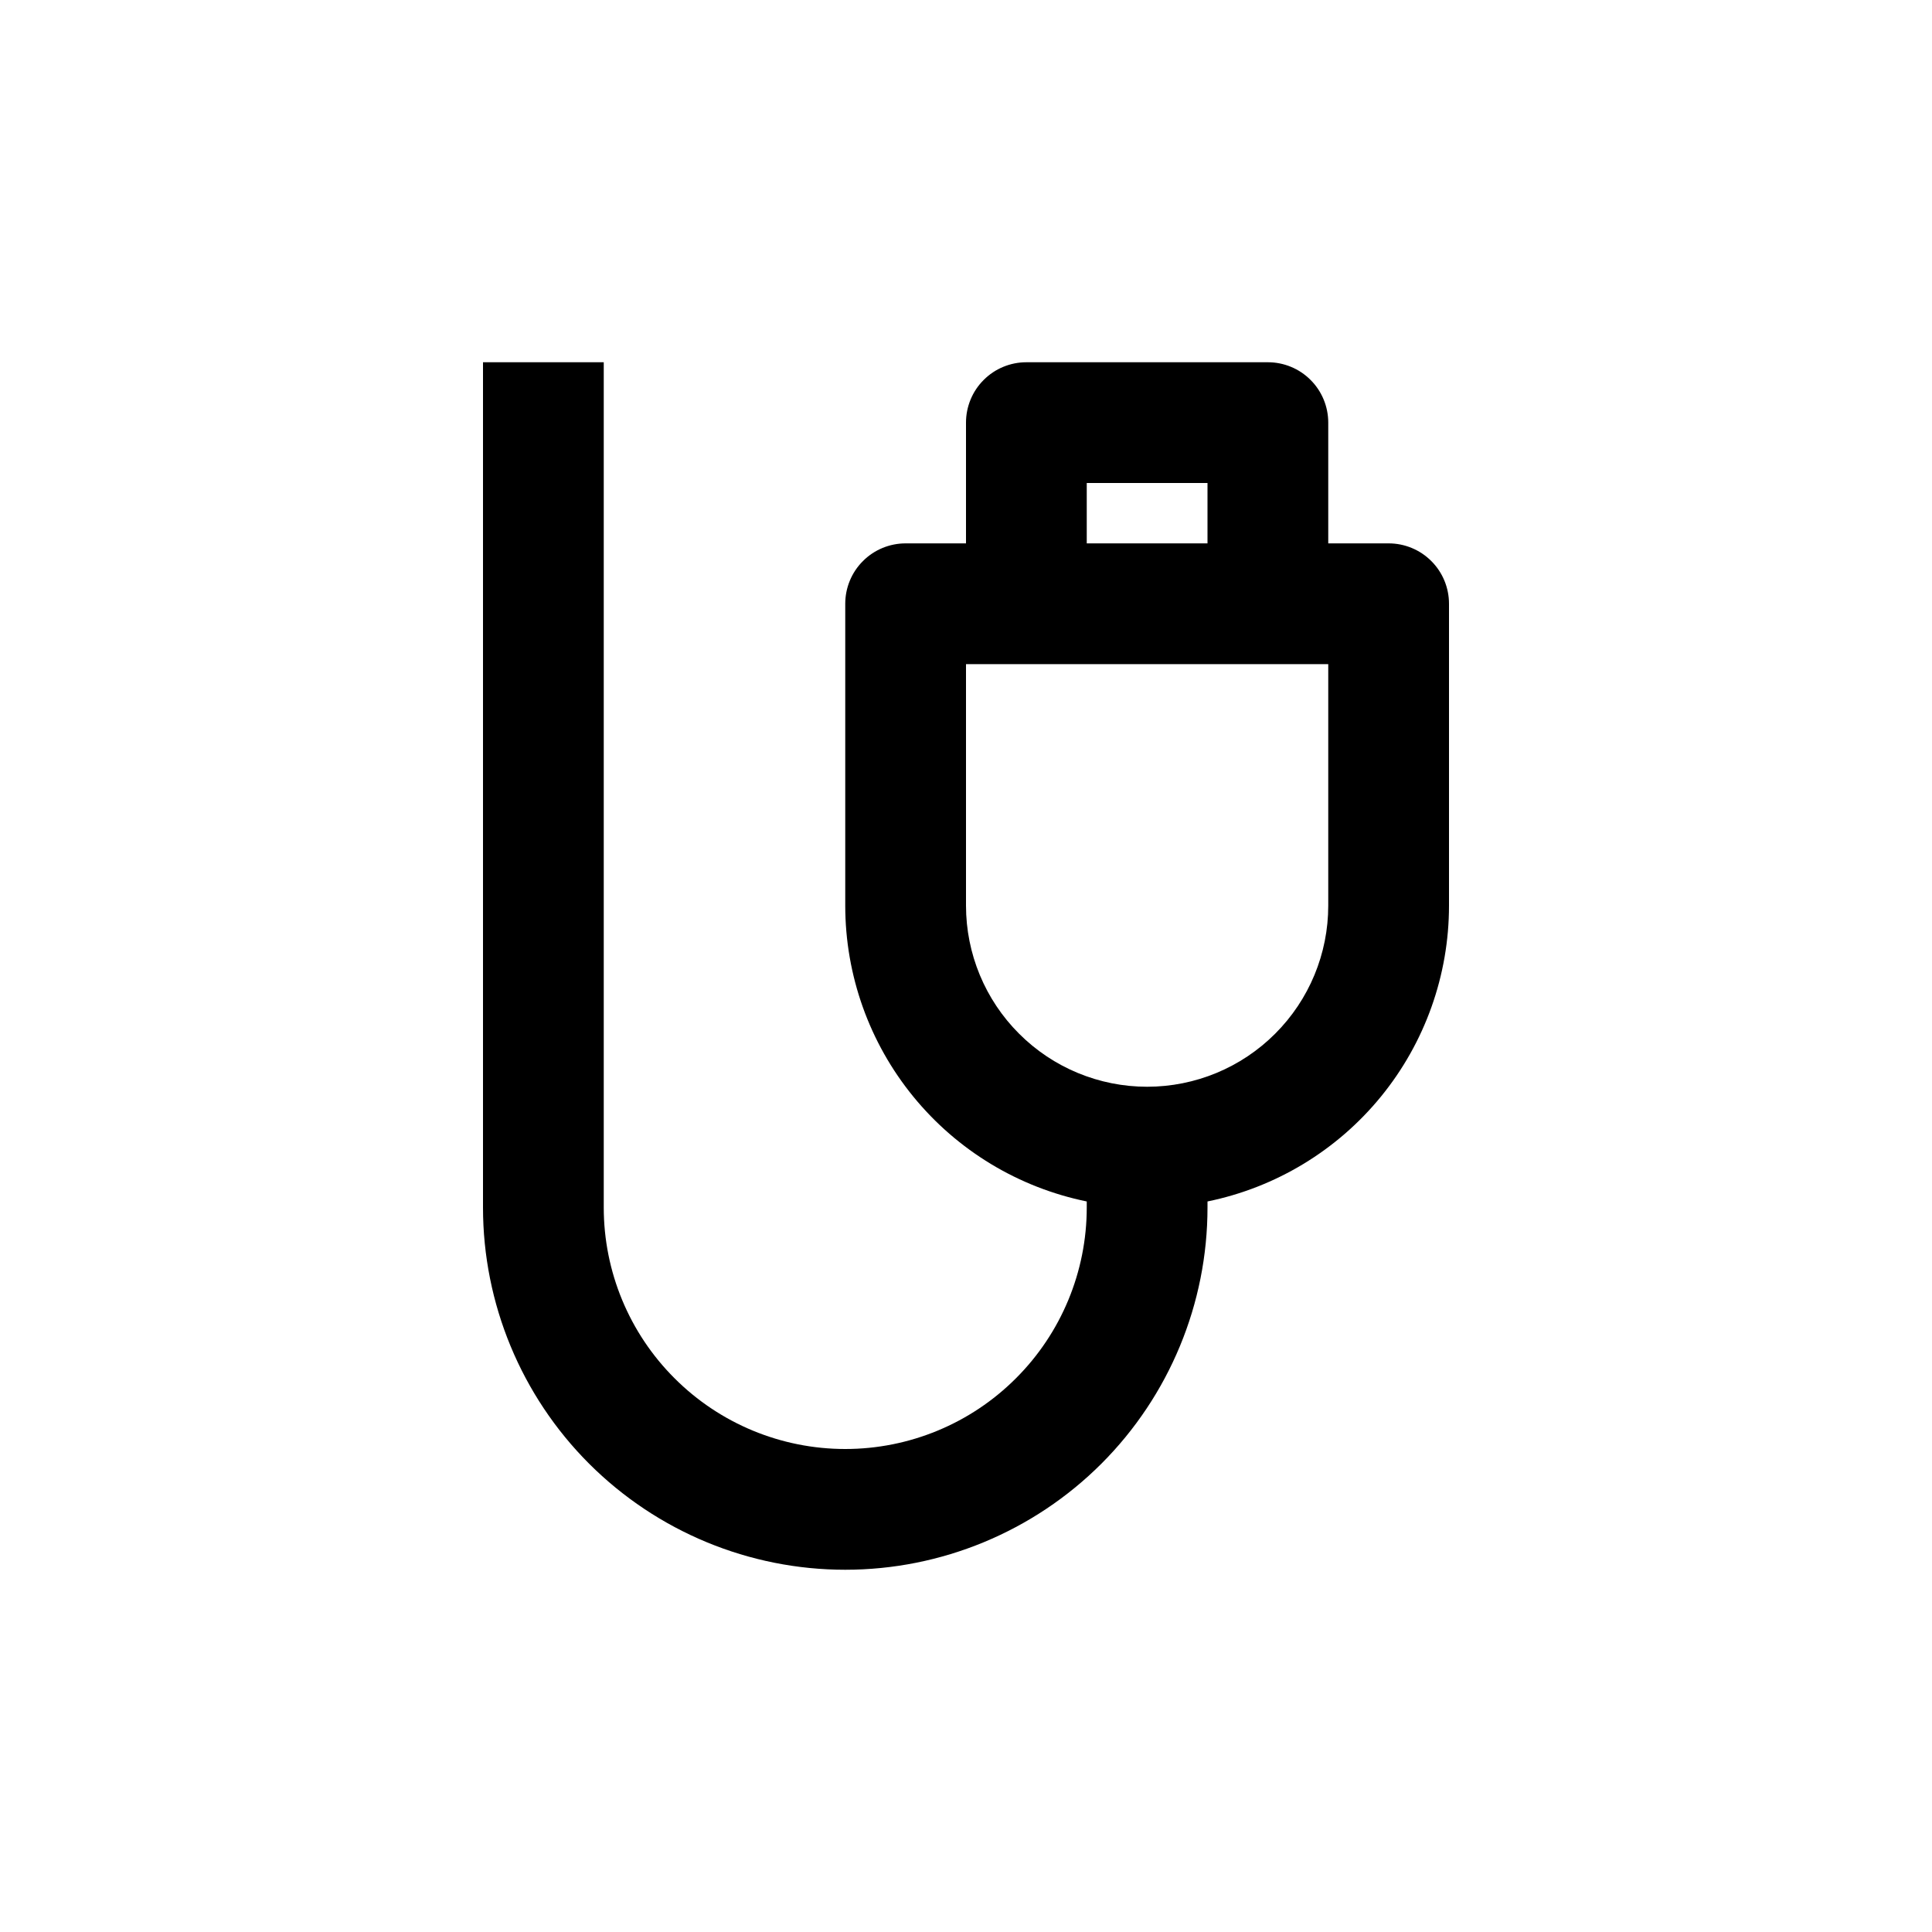 <svg xmlns="http://www.w3.org/2000/svg" fill="none" viewBox="0 0 32 32" height="32" width="32">
<path fill="black" d="M8 20C8 21.591 8.632 23.117 9.757 24.243C10.883 25.368 12.409 26 14 26C15.591 26 17.117 25.368 18.243 24.243C19.368 23.117 20 21.591 20 20V19.9C21.129 19.669 22.144 19.056 22.873 18.163C23.602 17.27 24 16.153 24 15V10C24 9.735 23.895 9.48 23.707 9.293C23.52 9.105 23.265 9 23 9H22V7C22 6.735 21.895 6.48 21.707 6.293C21.52 6.105 21.265 6 21 6H17C16.735 6 16.48 6.105 16.293 6.293C16.105 6.48 16 6.735 16 7V9H15C14.735 9 14.48 9.105 14.293 9.293C14.105 9.48 14 9.735 14 10V15C14 16.153 14.398 17.27 15.127 18.163C15.856 19.056 16.871 19.669 18 19.9V20C18 21.061 17.579 22.078 16.828 22.828C16.078 23.579 15.061 24 14 24C12.939 24 11.922 23.579 11.172 22.828C10.421 22.078 10 21.061 10 20V6H8V20ZM18 8H20V9H18V8ZM16 15V11H22V15C22 15.796 21.684 16.559 21.121 17.121C20.559 17.684 19.796 18 19 18C18.204 18 17.441 17.684 16.879 17.121C16.316 16.559 16 15.796 16 15Z"></path>
</svg>